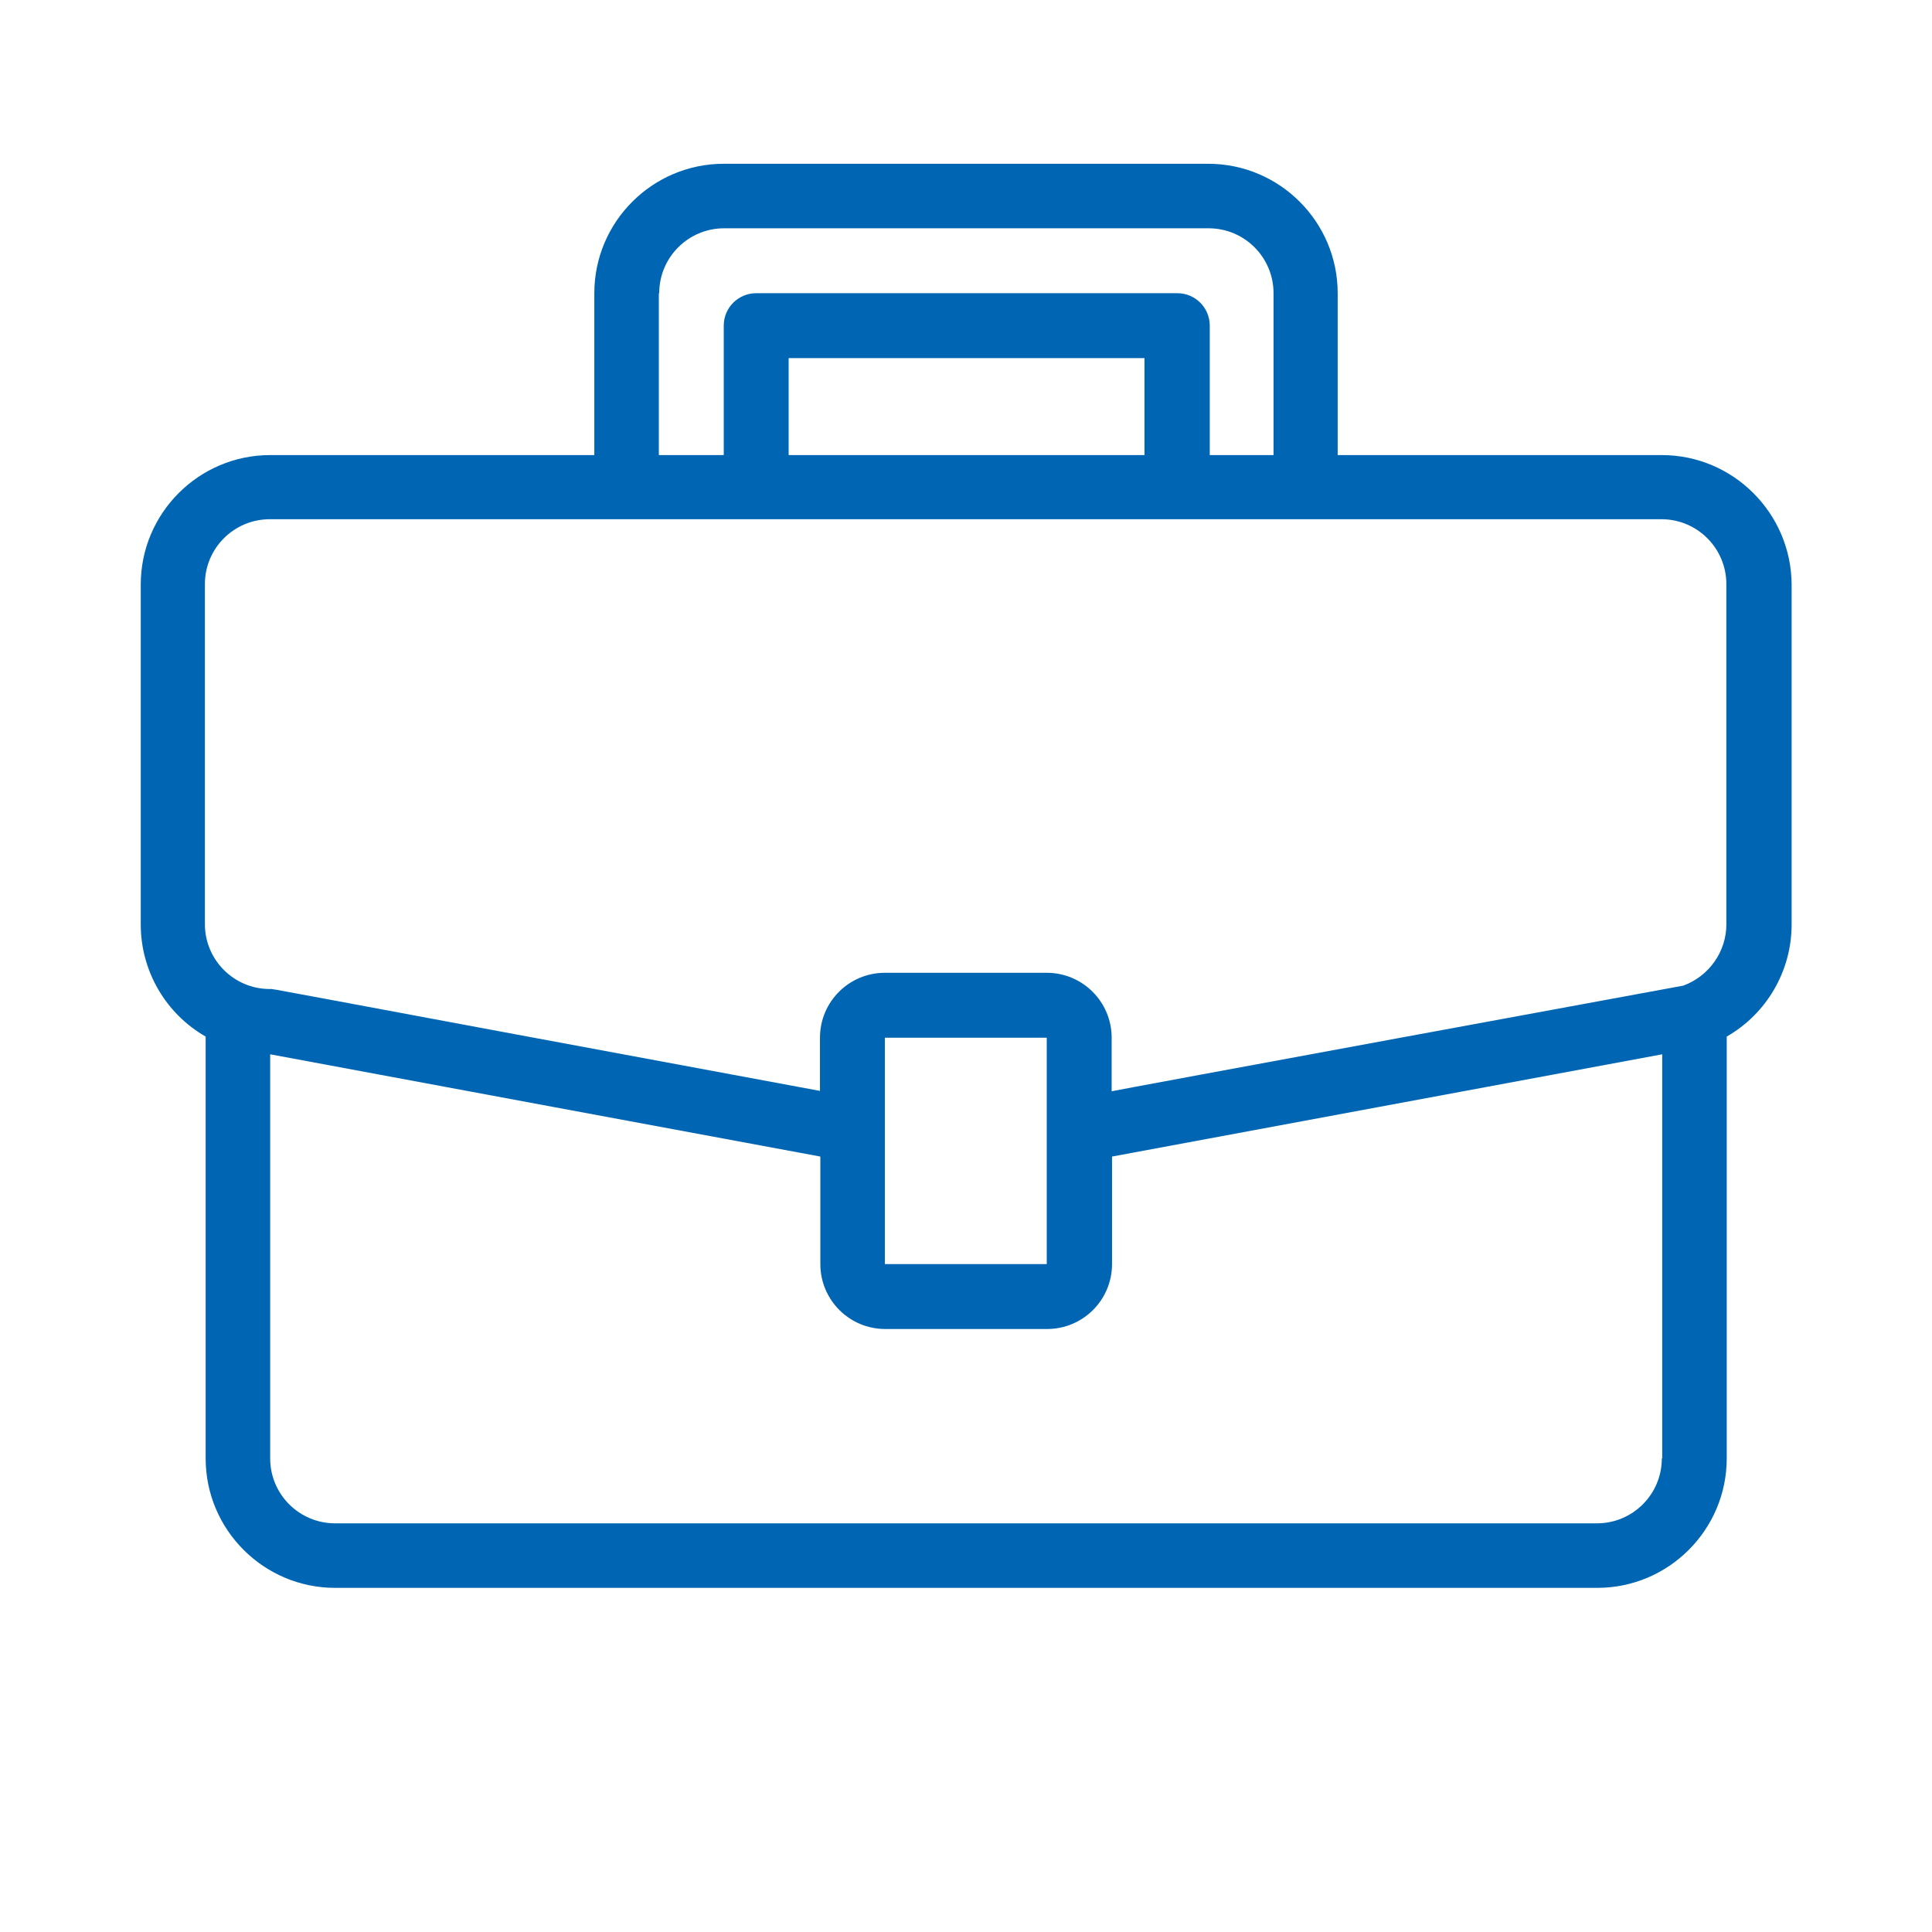 <?xml version="1.0" encoding="utf-8"?>
<!-- Generator: Adobe Illustrator 27.7.0, SVG Export Plug-In . SVG Version: 6.00 Build 0)  -->
<svg version="1.1" id="Capa_1" xmlns="http://www.w3.org/2000/svg" xmlns:xlink="http://www.w3.org/1999/xlink" x="0px" y="0px"
	 viewBox="0 0 512 512" style="enable-background:new 0 0 512 512;" xml:space="preserve">
<style type="text/css">
	.st0{fill:#0066B3;}
</style>
<g id="Box">
	<g>
		<path class="st0" d="M1179.7,490.4c-1,0-2-0.3-2.9-0.7l-210-113.5c-2-1.1-3.2-3.2-3.2-5.4V132.3c0-2.3,1.3-4.3,3.2-5.4l210-113.5
			c0.9-0.5,1.9-0.7,2.9-0.7c1,0,2,0.3,2.9,0.7l210,113.5c2,1.1,3.2,3.2,3.2,5.4v238.4c0,2.3-1.2,4.4-3.2,5.4l-210,113.5
			C1181.7,490.1,1180.7,490.4,1179.7,490.4C1179.7,490.4,1179.7,490.4,1179.7,490.4z M1185.8,473.9L1383.5,367V142.7l-197.7,106.9
			V473.9z M1173.5,473.9V249.5l-65.2-35.3v84.1c0,2-1,3.9-2.6,5c-1,0.7-2.3,1.1-3.6,1.1c-2,0-3.9-1-5.1-2.6l-24.8-35.1l-23.1,7.8
			c-0.6,0.2-1.3,0.3-2,0.3c-1.6,0-3.2-0.6-4.4-1.8c-1.2-1.2-1.8-2.7-1.8-4.4v-90.8l-65.2-35.3V367L1173.5,473.9z M1074.6,253.3
			c2,0,3.9,1,5.1,2.6l16.2,23v-71.3l-42.5-23v75.5l19.3-6.5C1073.3,253.4,1074,253.3,1074.6,253.3z M1179.7,238.8l197-106.5
			l-64.6-34.9l-197,106.5L1179.7,238.8z M1102.1,196.9l197-106.5l-41.9-22.6l-197,106.5L1102.1,196.9z M1047.2,167.2l197-106.5
			l-64.6-34.9l-197,106.5L1047.2,167.2z"/>
		<path class="st0" d="M1179.7,13.1c0.9,0,1.9,0.2,2.7,0.7l210,113.5c1.8,1,2.9,2.9,3,5v238.4c0,2.1-1.1,4-3,5l-210,113.5
			c-0.8,0.4-1.8,0.7-2.7,0.7c0,0,0,0,0,0c-0.9,0-1.9-0.2-2.7-0.7l-210-113.5c-1.8-1-3-2.9-3-5V132.3c0-2.1,1.2-4,3-5l210-113.5
			C1177.8,13.3,1178.7,13.1,1179.7,13.1 M1047.2,167.8l198.1-107.1l-65.7-35.5L981.6,132.3L1047.2,167.8 M1102.1,197.4l198.1-107.1
			l-42.9-23.2l-198.1,107.1C1083.1,187.2,1073.4,182,1102.1,197.4 M1179.7,239.4l198.1-107.1l-65.7-35.5L1114,203.9L1179.7,239.4
			 M1185.3,474.7L1384,367.3V141.8l-198.7,107.4V474.7 M1174,474.7V249.2l-66.2-35.8v84.9c0,1.8-0.9,3.6-2.4,4.6c-1,0.7-2.1,1-3.3,1
			c-1.8,0-3.5-0.8-4.6-2.4l-25-35.4l-23.4,7.9c-0.6,0.2-1.2,0.3-1.8,0.3c-3.1,0-5.7-2.5-5.7-5.7v-91.1l-66.2-35.8v225.5L1174,474.7
			 M1052.9,260.8l19.9-6.7c0.6-0.2,1.2-0.3,1.8-0.3c1.8,0,3.6,0.9,4.6,2.4l17.1,24.2v-73.2c-41.9-22.7-33.6-18.2-43.5-23.5V260.8
			 M1179.7,12.1c-1.1,0-2.2,0.3-3.2,0.8l-210,113.5c-2.1,1.2-3.5,3.4-3.5,5.9l0,238.4c0,2.5,1.3,4.7,3.5,5.9l210,113.5
			c1,0.5,2.1,0.8,3.2,0.8c1.1,0,2.2-0.3,3.1-0.8l210.1-113.5c2.2-1.2,3.5-3.4,3.5-5.9V132.3c0-2.4-1.4-4.7-3.5-5.9L1182.8,12.9
			C1181.9,12.4,1180.8,12.1,1179.7,12.1L1179.7,12.1z M983.7,132.3l196-105.9l63.6,34.4l-196,105.9L983.7,132.3L983.7,132.3z
			 M1061.3,174.2l196-105.9l40.8,22.1l-196,105.9l-12.5-6.7l-22.3-12L1061.3,174.2L1061.3,174.2z M1116.1,203.9l196-105.9l63.6,34.4
			l-196,105.9L1116.1,203.9L1116.1,203.9z M976.3,366.7V143.5l64.2,34.7v90.5c0,1.8,0.7,3.5,2,4.7c1.3,1.3,2.9,2,4.7,2
			c0.7,0,1.4-0.1,2.1-0.3l22.7-7.7l24.5,34.8c1.2,1.8,3.3,2.8,5.5,2.8c1.4,0,2.7-0.4,3.8-1.2c1.8-1.2,2.8-3.3,2.8-5.5v-83.3
			l64.2,34.7v223.2L976.3,366.7L976.3,366.7z M1186.3,249.8L1383,143.5v223.2l-196.7,106.3V249.8L1186.3,249.8z M1053.9,259.4v-74
			l2.5,1.3c4.5,2.5,5.1,2.7,39,21.1v69.4l-15.3-21.7c-1.3-1.8-3.3-2.8-5.5-2.8c-0.7,0-1.4,0.1-2.1,0.3L1053.9,259.4L1053.9,259.4z"
			/>
	</g>
	<g>
		<path class="st0" d="M1066.5,384.1c-1,0-2-0.3-2.9-0.7l-74.2-40.1c-1.5-0.8-2.5-2.1-3-3.7c-0.5-1.6-0.3-3.3,0.5-4.7
			c1.1-2,3.2-3.2,5.4-3.2c1,0,2,0.3,2.9,0.7l74.2,40.1c3,1.6,4.1,5.4,2.5,8.4C1070.9,382.9,1068.8,384.1,1066.5,384.1z"/>
		<path class="st0" d="M992.3,332.2c0.9,0,1.8,0.2,2.7,0.7l74.2,40.1h0c2.8,1.5,3.8,4.9,2.3,7.7c-1,1.9-3,3-5,3
			c-0.9,0-1.8-0.2-2.7-0.7l-74.2-40.1c-2.8-1.5-3.8-4.9-2.3-7.7C988.4,333.2,990.3,332.2,992.3,332.2 M992.3,331.2
			c-2.5,0-4.7,1.3-5.9,3.5c-1.8,3.2-0.5,7.3,2.7,9.1l74.2,40.1c1,0.5,2.1,0.8,3.2,0.8c2.5,0,4.7-1.3,5.9-3.5c0.8-1.6,1-3.4,0.5-5.1
			c-0.5-1.7-1.6-3.1-3.2-3.9c0,0,0,0,0,0L995.5,332C994.5,331.4,993.4,331.2,992.3,331.2L992.3,331.2z"/>
	</g>
	<g>
		<path class="st0" d="M1019.3,377.9c-1,0-2-0.3-2.9-0.7l-26.9-14.6c-3-1.6-4.1-5.4-2.5-8.4c1.1-2,3.2-3.2,5.4-3.2
			c1,0,2,0.3,2.9,0.7l26.9,14.6c1.5,0.8,2.5,2.1,3,3.7s0.3,3.3-0.5,4.7C1023.6,376.7,1021.5,377.9,1019.3,377.9L1019.3,377.9z"/>
		<path class="st0" d="M992.3,351.5c0.9,0,1.8,0.2,2.7,0.7l26.9,14.6c2.8,1.5,3.8,4.9,2.3,7.7c-1,1.9-3,3-5,3
			c-0.9,0-1.8-0.2-2.7-0.7l-26.9-14.6c-2.8-1.5-3.8-4.9-2.3-7.7C988.4,352.6,990.3,351.5,992.3,351.5 M992.3,350.5
			c-2.5,0-4.7,1.3-5.9,3.5c-1.8,3.2-0.5,7.3,2.7,9.1l26.9,14.6c1,0.5,2.1,0.8,3.2,0.8c2.5,0,4.7-1.3,5.9-3.5
			c1.8-3.2,0.5-7.3-2.7-9.1l-26.9-14.6C994.5,350.8,993.4,350.5,992.3,350.5L992.3,350.5z"/>
	</g>
</g>
<g>
	<g>
		<path class="st0" d="M440.4,120.6h-85.9V77.7c0-18.9-15.4-34.3-34.3-34.3H191.8c-18.9,0-34.3,15.4-34.3,34.3v42.9H71.6
			c-18.9,0-34.3,15.4-34.3,34.3V245c0,12.4,6.7,23.7,17.2,29.7v111.8c0,18.9,15.4,34.3,34.3,34.3h334.5c18.9,0,34.3-15.4,34.3-34.3
			V274.7c10.5-6,17.2-17.3,17.2-29.7v-90.1C474.7,136,459.3,120.6,440.4,120.6z M174.7,77.7c0-9.5,7.7-17.2,17.2-17.2h128.4
			c9.5,0,17.2,7.7,17.2,17.2v42.9h-16.9V86.3c0-4.7-3.8-8.6-8.6-8.6H200.4c-4.7,0-8.6,3.8-8.6,8.6v34.3h-17.2V77.7z M303.3,120.6
			H209V94.9h94.3V120.6z M440.4,386.5c0,9.5-7.7,17.2-17.2,17.2H88.8c-9.5,0-17.2-7.7-17.2-17.2V279.4
			c22.6,4.2,128.4,23.9,145.8,27.1V335c0,9.5,7.7,17.2,17.2,17.2h42.9c9.5,0,17.2-7.7,17.2-17.2v-28.5c25.3-4.7,135-25.1,145.8-27.1
			V386.5z M277.4,335h-42.9c0-13.8,0-49.2,0-60h42.9V335z M457.5,245c0,7.2-4.6,13.7-11.4,16.2c-0.1,0-151.5,27.9-151.5,28V275
			c0-9.5-7.7-17.2-17.2-17.2h-42.9c-9.5,0-17.2,7.7-17.2,17.2v14.1c-153.6-28.5-144.3-27-145.8-27c-9.5,0-17.2-7.7-17.2-17.2v-90.1
			c0-9.5,7.7-17.2,17.2-17.2h368.8c9.5,0,17.2,7.7,17.2,17.2V245z"/>
	</g>
</g>
</svg>
